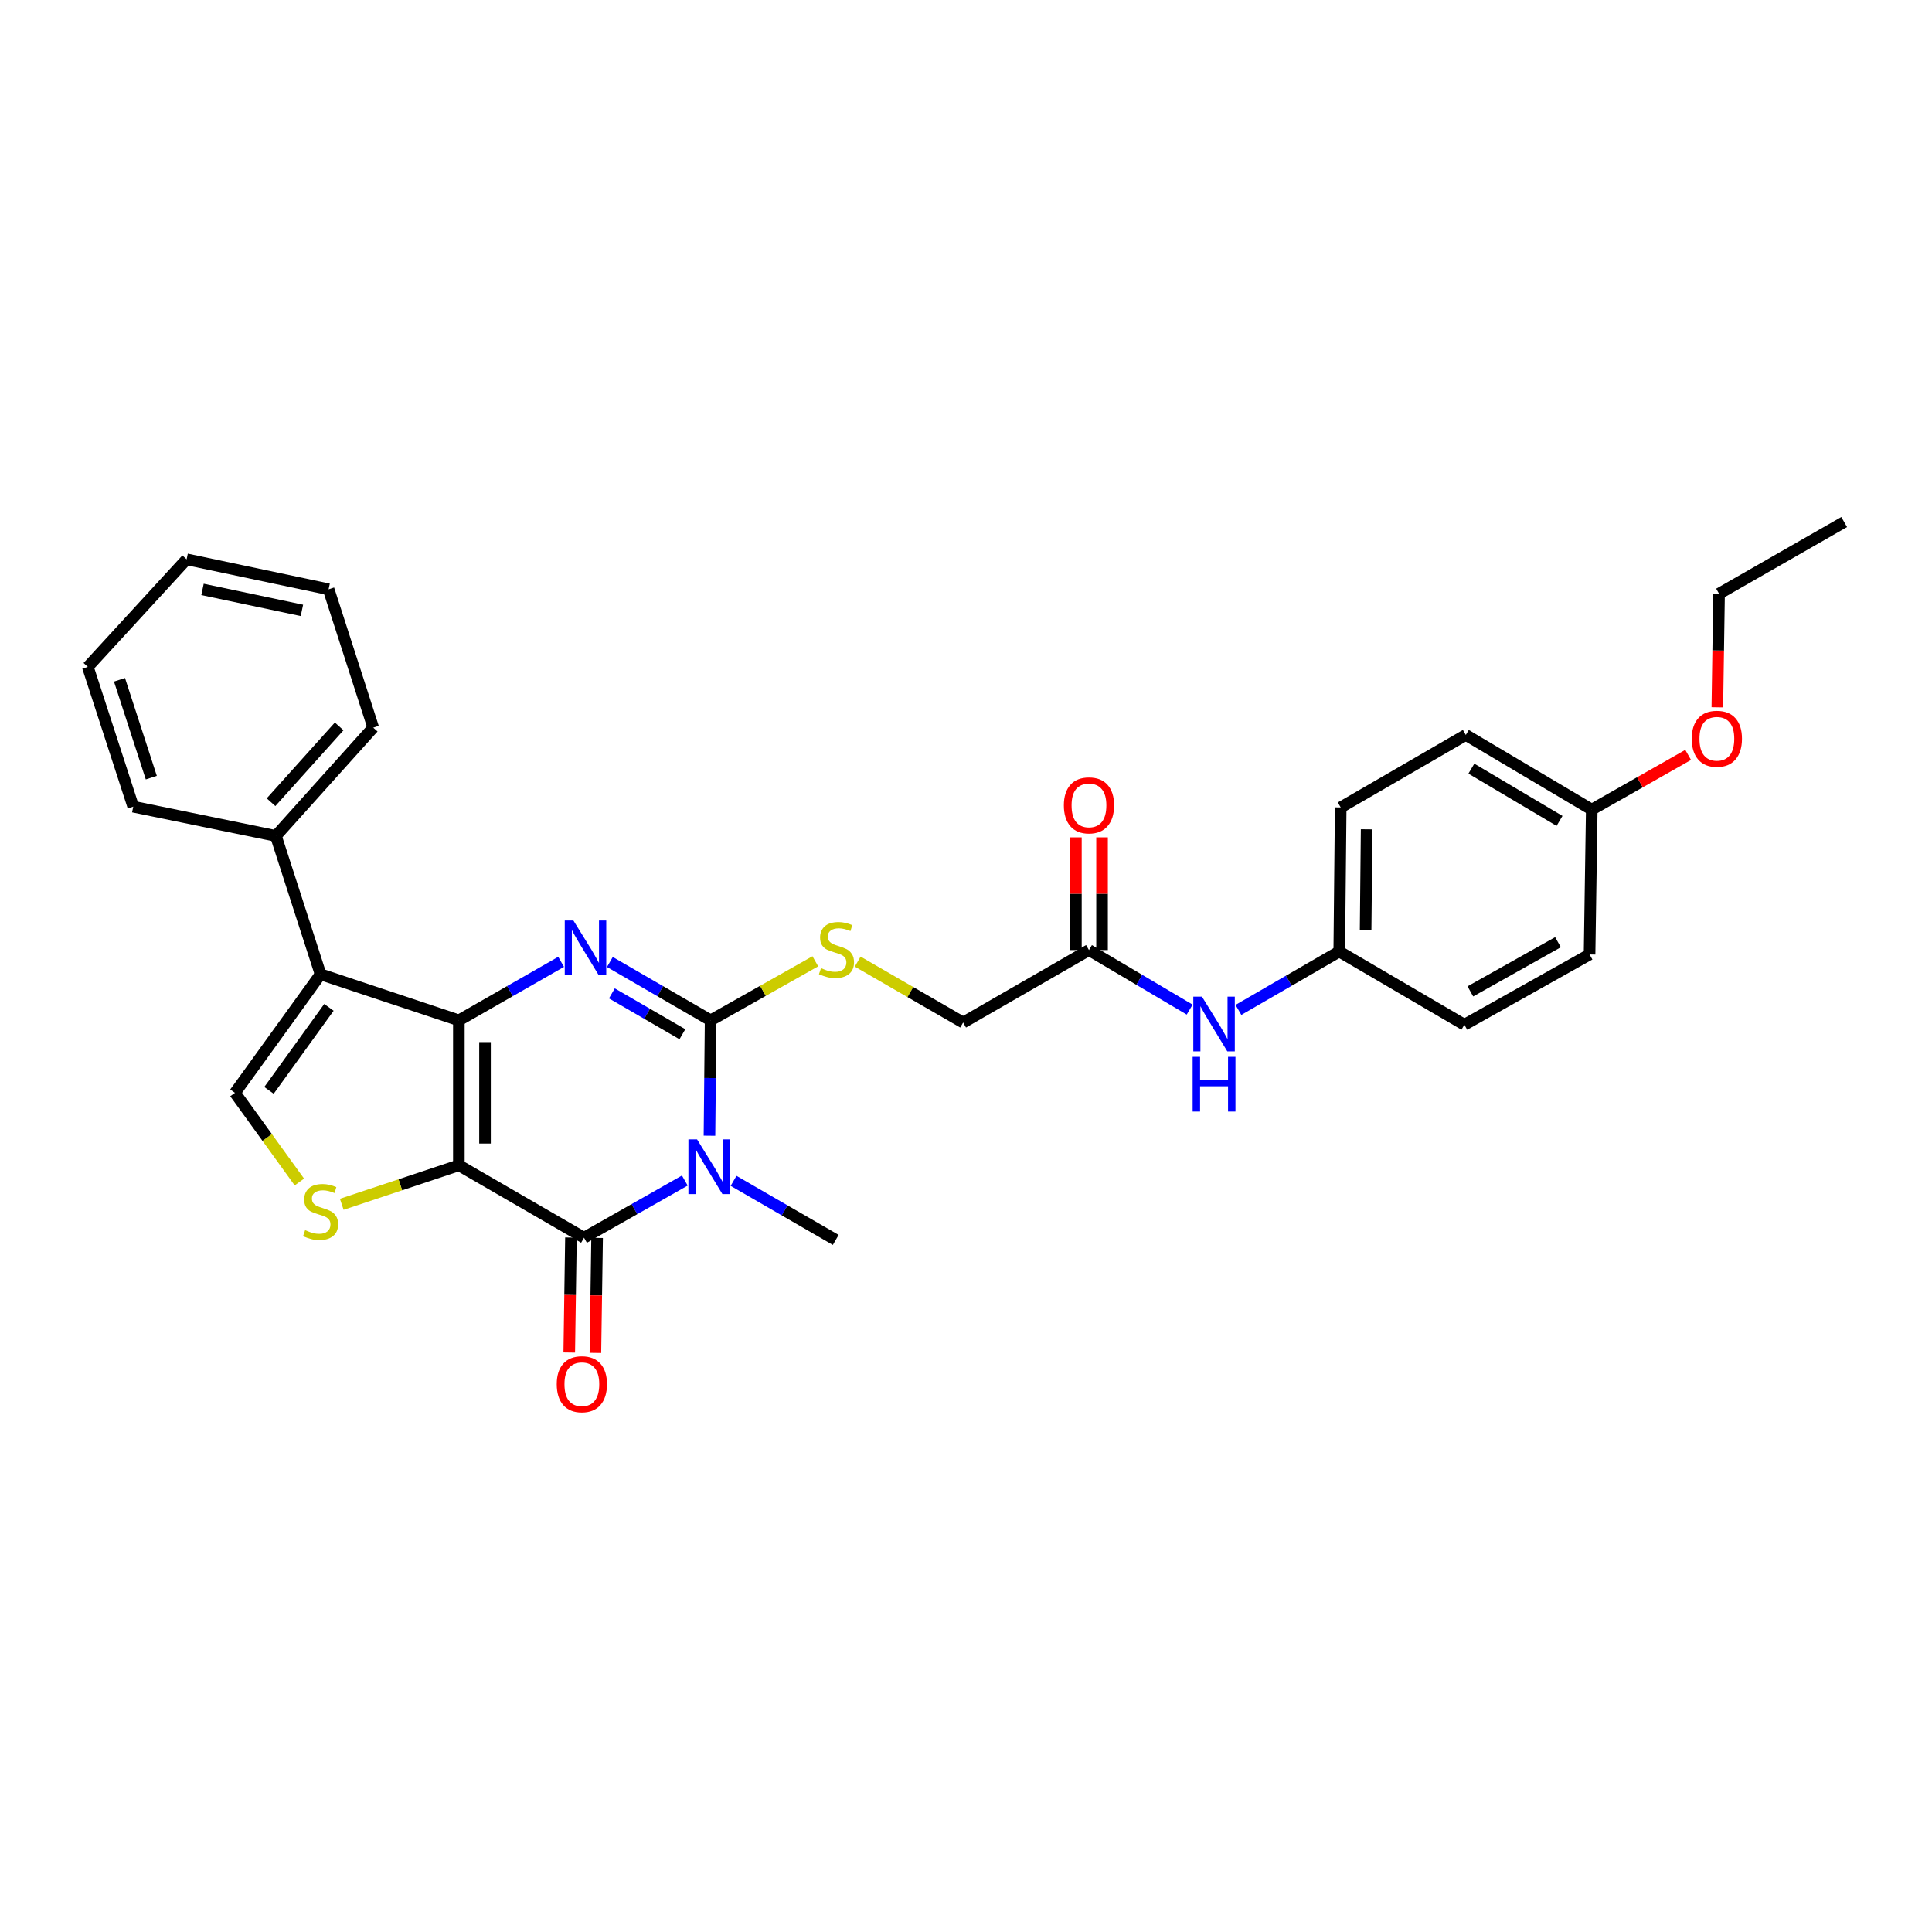 <?xml version='1.0' encoding='iso-8859-1'?>
<svg version='1.1' baseProfile='full'
              xmlns='http://www.w3.org/2000/svg'
                      xmlns:rdkit='http://www.rdkit.org/xml'
                      xmlns:xlink='http://www.w3.org/1999/xlink'
                  xml:space='preserve'
width='1000px' height='1000px' viewBox='0 0 1000 1000'>
<!-- END OF HEADER -->
<rect style='opacity:1.0;fill:#FFFFFF;stroke:none' width='1000' height='1000' x='0' y='0'> </rect>
<path class='bond-0' d='M 237.503,603.147 L 237.503,528.135' style='fill:none;fill-rule:evenodd;stroke:#000000;stroke-width:6px;stroke-linecap:butt;stroke-linejoin:miter;stroke-opacity:1' />
<path class='bond-0' d='M 251.038,591.895 L 251.038,539.387' style='fill:none;fill-rule:evenodd;stroke:#000000;stroke-width:6px;stroke-linecap:butt;stroke-linejoin:miter;stroke-opacity:1' />
<path class='bond-4' d='M 237.503,603.147 L 302.289,640.645' style='fill:none;fill-rule:evenodd;stroke:#000000;stroke-width:6px;stroke-linecap:butt;stroke-linejoin:miter;stroke-opacity:1' />
<path class='bond-6' d='M 237.503,603.147 L 207.199,613.245' style='fill:none;fill-rule:evenodd;stroke:#000000;stroke-width:6px;stroke-linecap:butt;stroke-linejoin:miter;stroke-opacity:1' />
<path class='bond-6' d='M 207.199,613.245 L 176.894,623.344' style='fill:none;fill-rule:evenodd;stroke:#CCCC00;stroke-width:6px;stroke-linecap:butt;stroke-linejoin:miter;stroke-opacity:1' />
<path class='bond-2' d='M 237.503,528.135 L 263.966,512.992' style='fill:none;fill-rule:evenodd;stroke:#000000;stroke-width:6px;stroke-linecap:butt;stroke-linejoin:miter;stroke-opacity:1' />
<path class='bond-2' d='M 263.966,512.992 L 290.428,497.848' style='fill:none;fill-rule:evenodd;stroke:#0000FF;stroke-width:6px;stroke-linecap:butt;stroke-linejoin:miter;stroke-opacity:1' />
<path class='bond-5' d='M 237.503,528.135 L 165.928,504.284' style='fill:none;fill-rule:evenodd;stroke:#000000;stroke-width:6px;stroke-linecap:butt;stroke-linejoin:miter;stroke-opacity:1' />
<path class='bond-1' d='M 354.458,611.048 L 328.374,625.847' style='fill:none;fill-rule:evenodd;stroke:#0000FF;stroke-width:6px;stroke-linecap:butt;stroke-linejoin:miter;stroke-opacity:1' />
<path class='bond-1' d='M 328.374,625.847 L 302.289,640.645' style='fill:none;fill-rule:evenodd;stroke:#000000;stroke-width:6px;stroke-linecap:butt;stroke-linejoin:miter;stroke-opacity:1' />
<path class='bond-3' d='M 367.219,587.845 L 367.516,557.99' style='fill:none;fill-rule:evenodd;stroke:#0000FF;stroke-width:6px;stroke-linecap:butt;stroke-linejoin:miter;stroke-opacity:1' />
<path class='bond-3' d='M 367.516,557.99 L 367.812,528.135' style='fill:none;fill-rule:evenodd;stroke:#000000;stroke-width:6px;stroke-linecap:butt;stroke-linejoin:miter;stroke-opacity:1' />
<path class='bond-15' d='M 379.692,611.203 L 406.133,626.492' style='fill:none;fill-rule:evenodd;stroke:#0000FF;stroke-width:6px;stroke-linecap:butt;stroke-linejoin:miter;stroke-opacity:1' />
<path class='bond-15' d='M 406.133,626.492 L 432.575,641.781' style='fill:none;fill-rule:evenodd;stroke:#000000;stroke-width:6px;stroke-linecap:butt;stroke-linejoin:miter;stroke-opacity:1' />
<path class='bond-31' d='M 315.667,497.927 L 341.739,513.031' style='fill:none;fill-rule:evenodd;stroke:#0000FF;stroke-width:6px;stroke-linecap:butt;stroke-linejoin:miter;stroke-opacity:1' />
<path class='bond-31' d='M 341.739,513.031 L 367.812,528.135' style='fill:none;fill-rule:evenodd;stroke:#000000;stroke-width:6px;stroke-linecap:butt;stroke-linejoin:miter;stroke-opacity:1' />
<path class='bond-31' d='M 316.704,514.17 L 334.955,524.743' style='fill:none;fill-rule:evenodd;stroke:#0000FF;stroke-width:6px;stroke-linecap:butt;stroke-linejoin:miter;stroke-opacity:1' />
<path class='bond-31' d='M 334.955,524.743 L 353.206,535.315' style='fill:none;fill-rule:evenodd;stroke:#000000;stroke-width:6px;stroke-linecap:butt;stroke-linejoin:miter;stroke-opacity:1' />
<path class='bond-8' d='M 367.812,528.135 L 394.91,512.85' style='fill:none;fill-rule:evenodd;stroke:#000000;stroke-width:6px;stroke-linecap:butt;stroke-linejoin:miter;stroke-opacity:1' />
<path class='bond-8' d='M 394.91,512.85 L 422.009,497.565' style='fill:none;fill-rule:evenodd;stroke:#CCCC00;stroke-width:6px;stroke-linecap:butt;stroke-linejoin:miter;stroke-opacity:1' />
<path class='bond-10' d='M 295.523,640.545 L 295.082,670.309' style='fill:none;fill-rule:evenodd;stroke:#000000;stroke-width:6px;stroke-linecap:butt;stroke-linejoin:miter;stroke-opacity:1' />
<path class='bond-10' d='M 295.082,670.309 L 294.642,700.073' style='fill:none;fill-rule:evenodd;stroke:#FF0000;stroke-width:6px;stroke-linecap:butt;stroke-linejoin:miter;stroke-opacity:1' />
<path class='bond-10' d='M 309.056,640.746 L 308.615,670.509' style='fill:none;fill-rule:evenodd;stroke:#000000;stroke-width:6px;stroke-linecap:butt;stroke-linejoin:miter;stroke-opacity:1' />
<path class='bond-10' d='M 308.615,670.509 L 308.175,700.273' style='fill:none;fill-rule:evenodd;stroke:#FF0000;stroke-width:6px;stroke-linecap:butt;stroke-linejoin:miter;stroke-opacity:1' />
<path class='bond-11' d='M 165.928,504.284 L 142.799,432.678' style='fill:none;fill-rule:evenodd;stroke:#000000;stroke-width:6px;stroke-linecap:butt;stroke-linejoin:miter;stroke-opacity:1' />
<path class='bond-30' d='M 165.928,504.284 L 121.609,565.649' style='fill:none;fill-rule:evenodd;stroke:#000000;stroke-width:6px;stroke-linecap:butt;stroke-linejoin:miter;stroke-opacity:1' />
<path class='bond-30' d='M 170.252,521.413 L 139.229,564.368' style='fill:none;fill-rule:evenodd;stroke:#000000;stroke-width:6px;stroke-linecap:butt;stroke-linejoin:miter;stroke-opacity:1' />
<path class='bond-7' d='M 154.956,611.809 L 138.283,588.729' style='fill:none;fill-rule:evenodd;stroke:#CCCC00;stroke-width:6px;stroke-linecap:butt;stroke-linejoin:miter;stroke-opacity:1' />
<path class='bond-7' d='M 138.283,588.729 L 121.609,565.649' style='fill:none;fill-rule:evenodd;stroke:#000000;stroke-width:6px;stroke-linecap:butt;stroke-linejoin:miter;stroke-opacity:1' />
<path class='bond-14' d='M 443.931,497.727 L 471.221,513.491' style='fill:none;fill-rule:evenodd;stroke:#CCCC00;stroke-width:6px;stroke-linecap:butt;stroke-linejoin:miter;stroke-opacity:1' />
<path class='bond-14' d='M 471.221,513.491 L 498.511,529.255' style='fill:none;fill-rule:evenodd;stroke:#000000;stroke-width:6px;stroke-linecap:butt;stroke-linejoin:miter;stroke-opacity:1' />
<path class='bond-9' d='M 563.65,491.757 L 498.511,529.255' style='fill:none;fill-rule:evenodd;stroke:#000000;stroke-width:6px;stroke-linecap:butt;stroke-linejoin:miter;stroke-opacity:1' />
<path class='bond-12' d='M 563.65,491.757 L 589.711,507.16' style='fill:none;fill-rule:evenodd;stroke:#000000;stroke-width:6px;stroke-linecap:butt;stroke-linejoin:miter;stroke-opacity:1' />
<path class='bond-12' d='M 589.711,507.16 L 615.771,522.563' style='fill:none;fill-rule:evenodd;stroke:#0000FF;stroke-width:6px;stroke-linecap:butt;stroke-linejoin:miter;stroke-opacity:1' />
<path class='bond-13' d='M 570.418,491.757 L 570.418,462.587' style='fill:none;fill-rule:evenodd;stroke:#000000;stroke-width:6px;stroke-linecap:butt;stroke-linejoin:miter;stroke-opacity:1' />
<path class='bond-13' d='M 570.418,462.587 L 570.418,433.417' style='fill:none;fill-rule:evenodd;stroke:#FF0000;stroke-width:6px;stroke-linecap:butt;stroke-linejoin:miter;stroke-opacity:1' />
<path class='bond-13' d='M 556.883,491.757 L 556.883,462.587' style='fill:none;fill-rule:evenodd;stroke:#000000;stroke-width:6px;stroke-linecap:butt;stroke-linejoin:miter;stroke-opacity:1' />
<path class='bond-13' d='M 556.883,462.587 L 556.883,433.417' style='fill:none;fill-rule:evenodd;stroke:#FF0000;stroke-width:6px;stroke-linecap:butt;stroke-linejoin:miter;stroke-opacity:1' />
<path class='bond-23' d='M 142.799,432.678 L 193.185,376.615' style='fill:none;fill-rule:evenodd;stroke:#000000;stroke-width:6px;stroke-linecap:butt;stroke-linejoin:miter;stroke-opacity:1' />
<path class='bond-23' d='M 140.29,415.222 L 175.561,375.977' style='fill:none;fill-rule:evenodd;stroke:#000000;stroke-width:6px;stroke-linecap:butt;stroke-linejoin:miter;stroke-opacity:1' />
<path class='bond-24' d='M 142.799,432.678 L 68.967,417.542' style='fill:none;fill-rule:evenodd;stroke:#000000;stroke-width:6px;stroke-linecap:butt;stroke-linejoin:miter;stroke-opacity:1' />
<path class='bond-16' d='M 641.003,522.721 L 667.097,507.615' style='fill:none;fill-rule:evenodd;stroke:#0000FF;stroke-width:6px;stroke-linecap:butt;stroke-linejoin:miter;stroke-opacity:1' />
<path class='bond-16' d='M 667.097,507.615 L 693.192,492.509' style='fill:none;fill-rule:evenodd;stroke:#000000;stroke-width:6px;stroke-linecap:butt;stroke-linejoin:miter;stroke-opacity:1' />
<path class='bond-18' d='M 693.192,492.509 L 757.955,530.391' style='fill:none;fill-rule:evenodd;stroke:#000000;stroke-width:6px;stroke-linecap:butt;stroke-linejoin:miter;stroke-opacity:1' />
<path class='bond-19' d='M 693.192,492.509 L 693.944,417.926' style='fill:none;fill-rule:evenodd;stroke:#000000;stroke-width:6px;stroke-linecap:butt;stroke-linejoin:miter;stroke-opacity:1' />
<path class='bond-19' d='M 706.839,481.458 L 707.365,429.25' style='fill:none;fill-rule:evenodd;stroke:#000000;stroke-width:6px;stroke-linecap:butt;stroke-linejoin:miter;stroke-opacity:1' />
<path class='bond-17' d='M 823.891,419.061 L 758.707,380.405' style='fill:none;fill-rule:evenodd;stroke:#000000;stroke-width:6px;stroke-linecap:butt;stroke-linejoin:miter;stroke-opacity:1' />
<path class='bond-17' d='M 807.21,424.904 L 761.581,397.845' style='fill:none;fill-rule:evenodd;stroke:#000000;stroke-width:6px;stroke-linecap:butt;stroke-linejoin:miter;stroke-opacity:1' />
<path class='bond-22' d='M 823.891,419.061 L 848.838,404.899' style='fill:none;fill-rule:evenodd;stroke:#000000;stroke-width:6px;stroke-linecap:butt;stroke-linejoin:miter;stroke-opacity:1' />
<path class='bond-22' d='M 848.838,404.899 L 873.785,390.736' style='fill:none;fill-rule:evenodd;stroke:#FF0000;stroke-width:6px;stroke-linecap:butt;stroke-linejoin:miter;stroke-opacity:1' />
<path class='bond-33' d='M 823.891,419.061 L 822.756,494.028' style='fill:none;fill-rule:evenodd;stroke:#000000;stroke-width:6px;stroke-linecap:butt;stroke-linejoin:miter;stroke-opacity:1' />
<path class='bond-21' d='M 757.955,530.391 L 822.756,494.028' style='fill:none;fill-rule:evenodd;stroke:#000000;stroke-width:6px;stroke-linecap:butt;stroke-linejoin:miter;stroke-opacity:1' />
<path class='bond-21' d='M 761.052,513.133 L 806.412,487.679' style='fill:none;fill-rule:evenodd;stroke:#000000;stroke-width:6px;stroke-linecap:butt;stroke-linejoin:miter;stroke-opacity:1' />
<path class='bond-20' d='M 693.944,417.926 L 758.707,380.405' style='fill:none;fill-rule:evenodd;stroke:#000000;stroke-width:6px;stroke-linecap:butt;stroke-linejoin:miter;stroke-opacity:1' />
<path class='bond-25' d='M 888.892,366.104 L 889.337,336.696' style='fill:none;fill-rule:evenodd;stroke:#FF0000;stroke-width:6px;stroke-linecap:butt;stroke-linejoin:miter;stroke-opacity:1' />
<path class='bond-25' d='M 889.337,336.696 L 889.782,307.288' style='fill:none;fill-rule:evenodd;stroke:#000000;stroke-width:6px;stroke-linecap:butt;stroke-linejoin:miter;stroke-opacity:1' />
<path class='bond-27' d='M 193.185,376.615 L 170.086,305.009' style='fill:none;fill-rule:evenodd;stroke:#000000;stroke-width:6px;stroke-linecap:butt;stroke-linejoin:miter;stroke-opacity:1' />
<path class='bond-28' d='M 68.967,417.542 L 45.455,345.184' style='fill:none;fill-rule:evenodd;stroke:#000000;stroke-width:6px;stroke-linecap:butt;stroke-linejoin:miter;stroke-opacity:1' />
<path class='bond-28' d='M 78.312,402.506 L 61.853,351.855' style='fill:none;fill-rule:evenodd;stroke:#000000;stroke-width:6px;stroke-linecap:butt;stroke-linejoin:miter;stroke-opacity:1' />
<path class='bond-26' d='M 889.782,307.288 L 954.545,270.195' style='fill:none;fill-rule:evenodd;stroke:#000000;stroke-width:6px;stroke-linecap:butt;stroke-linejoin:miter;stroke-opacity:1' />
<path class='bond-32' d='M 170.086,305.009 L 96.593,289.497' style='fill:none;fill-rule:evenodd;stroke:#000000;stroke-width:6px;stroke-linecap:butt;stroke-linejoin:miter;stroke-opacity:1' />
<path class='bond-32' d='M 156.267,315.925 L 104.822,305.067' style='fill:none;fill-rule:evenodd;stroke:#000000;stroke-width:6px;stroke-linecap:butt;stroke-linejoin:miter;stroke-opacity:1' />
<path class='bond-29' d='M 45.455,345.184 L 96.593,289.497' style='fill:none;fill-rule:evenodd;stroke:#000000;stroke-width:6px;stroke-linecap:butt;stroke-linejoin:miter;stroke-opacity:1' />
<path  class='atom-2' d='M 360.8 589.739
L 370.08 604.739
Q 371 606.219, 372.48 608.899
Q 373.96 611.579, 374.04 611.739
L 374.04 589.739
L 377.8 589.739
L 377.8 618.059
L 373.92 618.059
L 363.96 601.659
Q 362.8 599.739, 361.56 597.539
Q 360.36 595.339, 360 594.659
L 360 618.059
L 356.32 618.059
L 356.32 589.739
L 360.8 589.739
' fill='#0000FF'/>
<path  class='atom-3' d='M 296.796 476.462
L 306.076 491.462
Q 306.996 492.942, 308.476 495.622
Q 309.956 498.302, 310.036 498.462
L 310.036 476.462
L 313.796 476.462
L 313.796 504.782
L 309.916 504.782
L 299.956 488.382
Q 298.796 486.462, 297.556 484.262
Q 296.356 482.062, 295.996 481.382
L 295.996 504.782
L 292.316 504.782
L 292.316 476.462
L 296.796 476.462
' fill='#0000FF'/>
<path  class='atom-7' d='M 157.928 636.718
Q 158.248 636.838, 159.568 637.398
Q 160.888 637.958, 162.328 638.318
Q 163.808 638.638, 165.248 638.638
Q 167.928 638.638, 169.488 637.358
Q 171.048 636.038, 171.048 633.758
Q 171.048 632.198, 170.248 631.238
Q 169.488 630.278, 168.288 629.758
Q 167.088 629.238, 165.088 628.638
Q 162.568 627.878, 161.048 627.158
Q 159.568 626.438, 158.488 624.918
Q 157.448 623.398, 157.448 620.838
Q 157.448 617.278, 159.848 615.078
Q 162.288 612.878, 167.088 612.878
Q 170.368 612.878, 174.088 614.438
L 173.168 617.518
Q 169.768 616.118, 167.208 616.118
Q 164.448 616.118, 162.928 617.278
Q 161.408 618.398, 161.448 620.358
Q 161.448 621.878, 162.208 622.798
Q 163.008 623.718, 164.128 624.238
Q 165.288 624.758, 167.208 625.358
Q 169.768 626.158, 171.288 626.958
Q 172.808 627.758, 173.888 629.398
Q 175.008 630.998, 175.008 633.758
Q 175.008 637.678, 172.368 639.798
Q 169.768 641.878, 165.408 641.878
Q 162.888 641.878, 160.968 641.318
Q 159.088 640.798, 156.848 639.878
L 157.928 636.718
' fill='#CCCC00'/>
<path  class='atom-9' d='M 424.958 501.109
Q 425.278 501.229, 426.598 501.789
Q 427.918 502.349, 429.358 502.709
Q 430.838 503.029, 432.278 503.029
Q 434.958 503.029, 436.518 501.749
Q 438.078 500.429, 438.078 498.149
Q 438.078 496.589, 437.278 495.629
Q 436.518 494.669, 435.318 494.149
Q 434.118 493.629, 432.118 493.029
Q 429.598 492.269, 428.078 491.549
Q 426.598 490.829, 425.518 489.309
Q 424.478 487.789, 424.478 485.229
Q 424.478 481.669, 426.878 479.469
Q 429.318 477.269, 434.118 477.269
Q 437.398 477.269, 441.118 478.829
L 440.198 481.909
Q 436.798 480.509, 434.238 480.509
Q 431.478 480.509, 429.958 481.669
Q 428.438 482.789, 428.478 484.749
Q 428.478 486.269, 429.238 487.189
Q 430.038 488.109, 431.158 488.629
Q 432.318 489.149, 434.238 489.749
Q 436.798 490.549, 438.318 491.349
Q 439.838 492.149, 440.918 493.789
Q 442.038 495.389, 442.038 498.149
Q 442.038 502.069, 439.398 504.189
Q 436.798 506.269, 432.438 506.269
Q 429.918 506.269, 427.998 505.709
Q 426.118 505.189, 423.878 504.269
L 424.958 501.109
' fill='#CCCC00'/>
<path  class='atom-11' d='M 288.169 716.467
Q 288.169 709.667, 291.529 705.867
Q 294.889 702.067, 301.169 702.067
Q 307.449 702.067, 310.809 705.867
Q 314.169 709.667, 314.169 716.467
Q 314.169 723.347, 310.769 727.267
Q 307.369 731.147, 301.169 731.147
Q 294.929 731.147, 291.529 727.267
Q 288.169 723.387, 288.169 716.467
M 301.169 727.947
Q 305.489 727.947, 307.809 725.067
Q 310.169 722.147, 310.169 716.467
Q 310.169 710.907, 307.809 708.107
Q 305.489 705.267, 301.169 705.267
Q 296.849 705.267, 294.489 708.067
Q 292.169 710.867, 292.169 716.467
Q 292.169 722.187, 294.489 725.067
Q 296.849 727.947, 301.169 727.947
' fill='#FF0000'/>
<path  class='atom-13' d='M 622.131 515.862
L 631.411 530.862
Q 632.331 532.342, 633.811 535.022
Q 635.291 537.702, 635.371 537.862
L 635.371 515.862
L 639.131 515.862
L 639.131 544.182
L 635.251 544.182
L 625.291 527.782
Q 624.131 525.862, 622.891 523.662
Q 621.691 521.462, 621.331 520.782
L 621.331 544.182
L 617.651 544.182
L 617.651 515.862
L 622.131 515.862
' fill='#0000FF'/>
<path  class='atom-13' d='M 617.311 547.014
L 621.151 547.014
L 621.151 559.054
L 635.631 559.054
L 635.631 547.014
L 639.471 547.014
L 639.471 575.334
L 635.631 575.334
L 635.631 562.254
L 621.151 562.254
L 621.151 575.334
L 617.311 575.334
L 617.311 547.014
' fill='#0000FF'/>
<path  class='atom-14' d='M 550.65 416.863
Q 550.65 410.063, 554.01 406.263
Q 557.37 402.463, 563.65 402.463
Q 569.93 402.463, 573.29 406.263
Q 576.65 410.063, 576.65 416.863
Q 576.65 423.743, 573.25 427.663
Q 569.85 431.543, 563.65 431.543
Q 557.41 431.543, 554.01 427.663
Q 550.65 423.783, 550.65 416.863
M 563.65 428.343
Q 567.97 428.343, 570.29 425.463
Q 572.65 422.543, 572.65 416.863
Q 572.65 411.303, 570.29 408.503
Q 567.97 405.663, 563.65 405.663
Q 559.33 405.663, 556.97 408.463
Q 554.65 411.263, 554.65 416.863
Q 554.65 422.583, 556.97 425.463
Q 559.33 428.343, 563.65 428.343
' fill='#FF0000'/>
<path  class='atom-23' d='M 875.647 382.379
Q 875.647 375.579, 879.007 371.779
Q 882.367 367.979, 888.647 367.979
Q 894.927 367.979, 898.287 371.779
Q 901.647 375.579, 901.647 382.379
Q 901.647 389.259, 898.247 393.179
Q 894.847 397.059, 888.647 397.059
Q 882.407 397.059, 879.007 393.179
Q 875.647 389.299, 875.647 382.379
M 888.647 393.859
Q 892.967 393.859, 895.287 390.979
Q 897.647 388.059, 897.647 382.379
Q 897.647 376.819, 895.287 374.019
Q 892.967 371.179, 888.647 371.179
Q 884.327 371.179, 881.967 373.979
Q 879.647 376.779, 879.647 382.379
Q 879.647 388.099, 881.967 390.979
Q 884.327 393.859, 888.647 393.859
' fill='#FF0000'/>
</svg>
